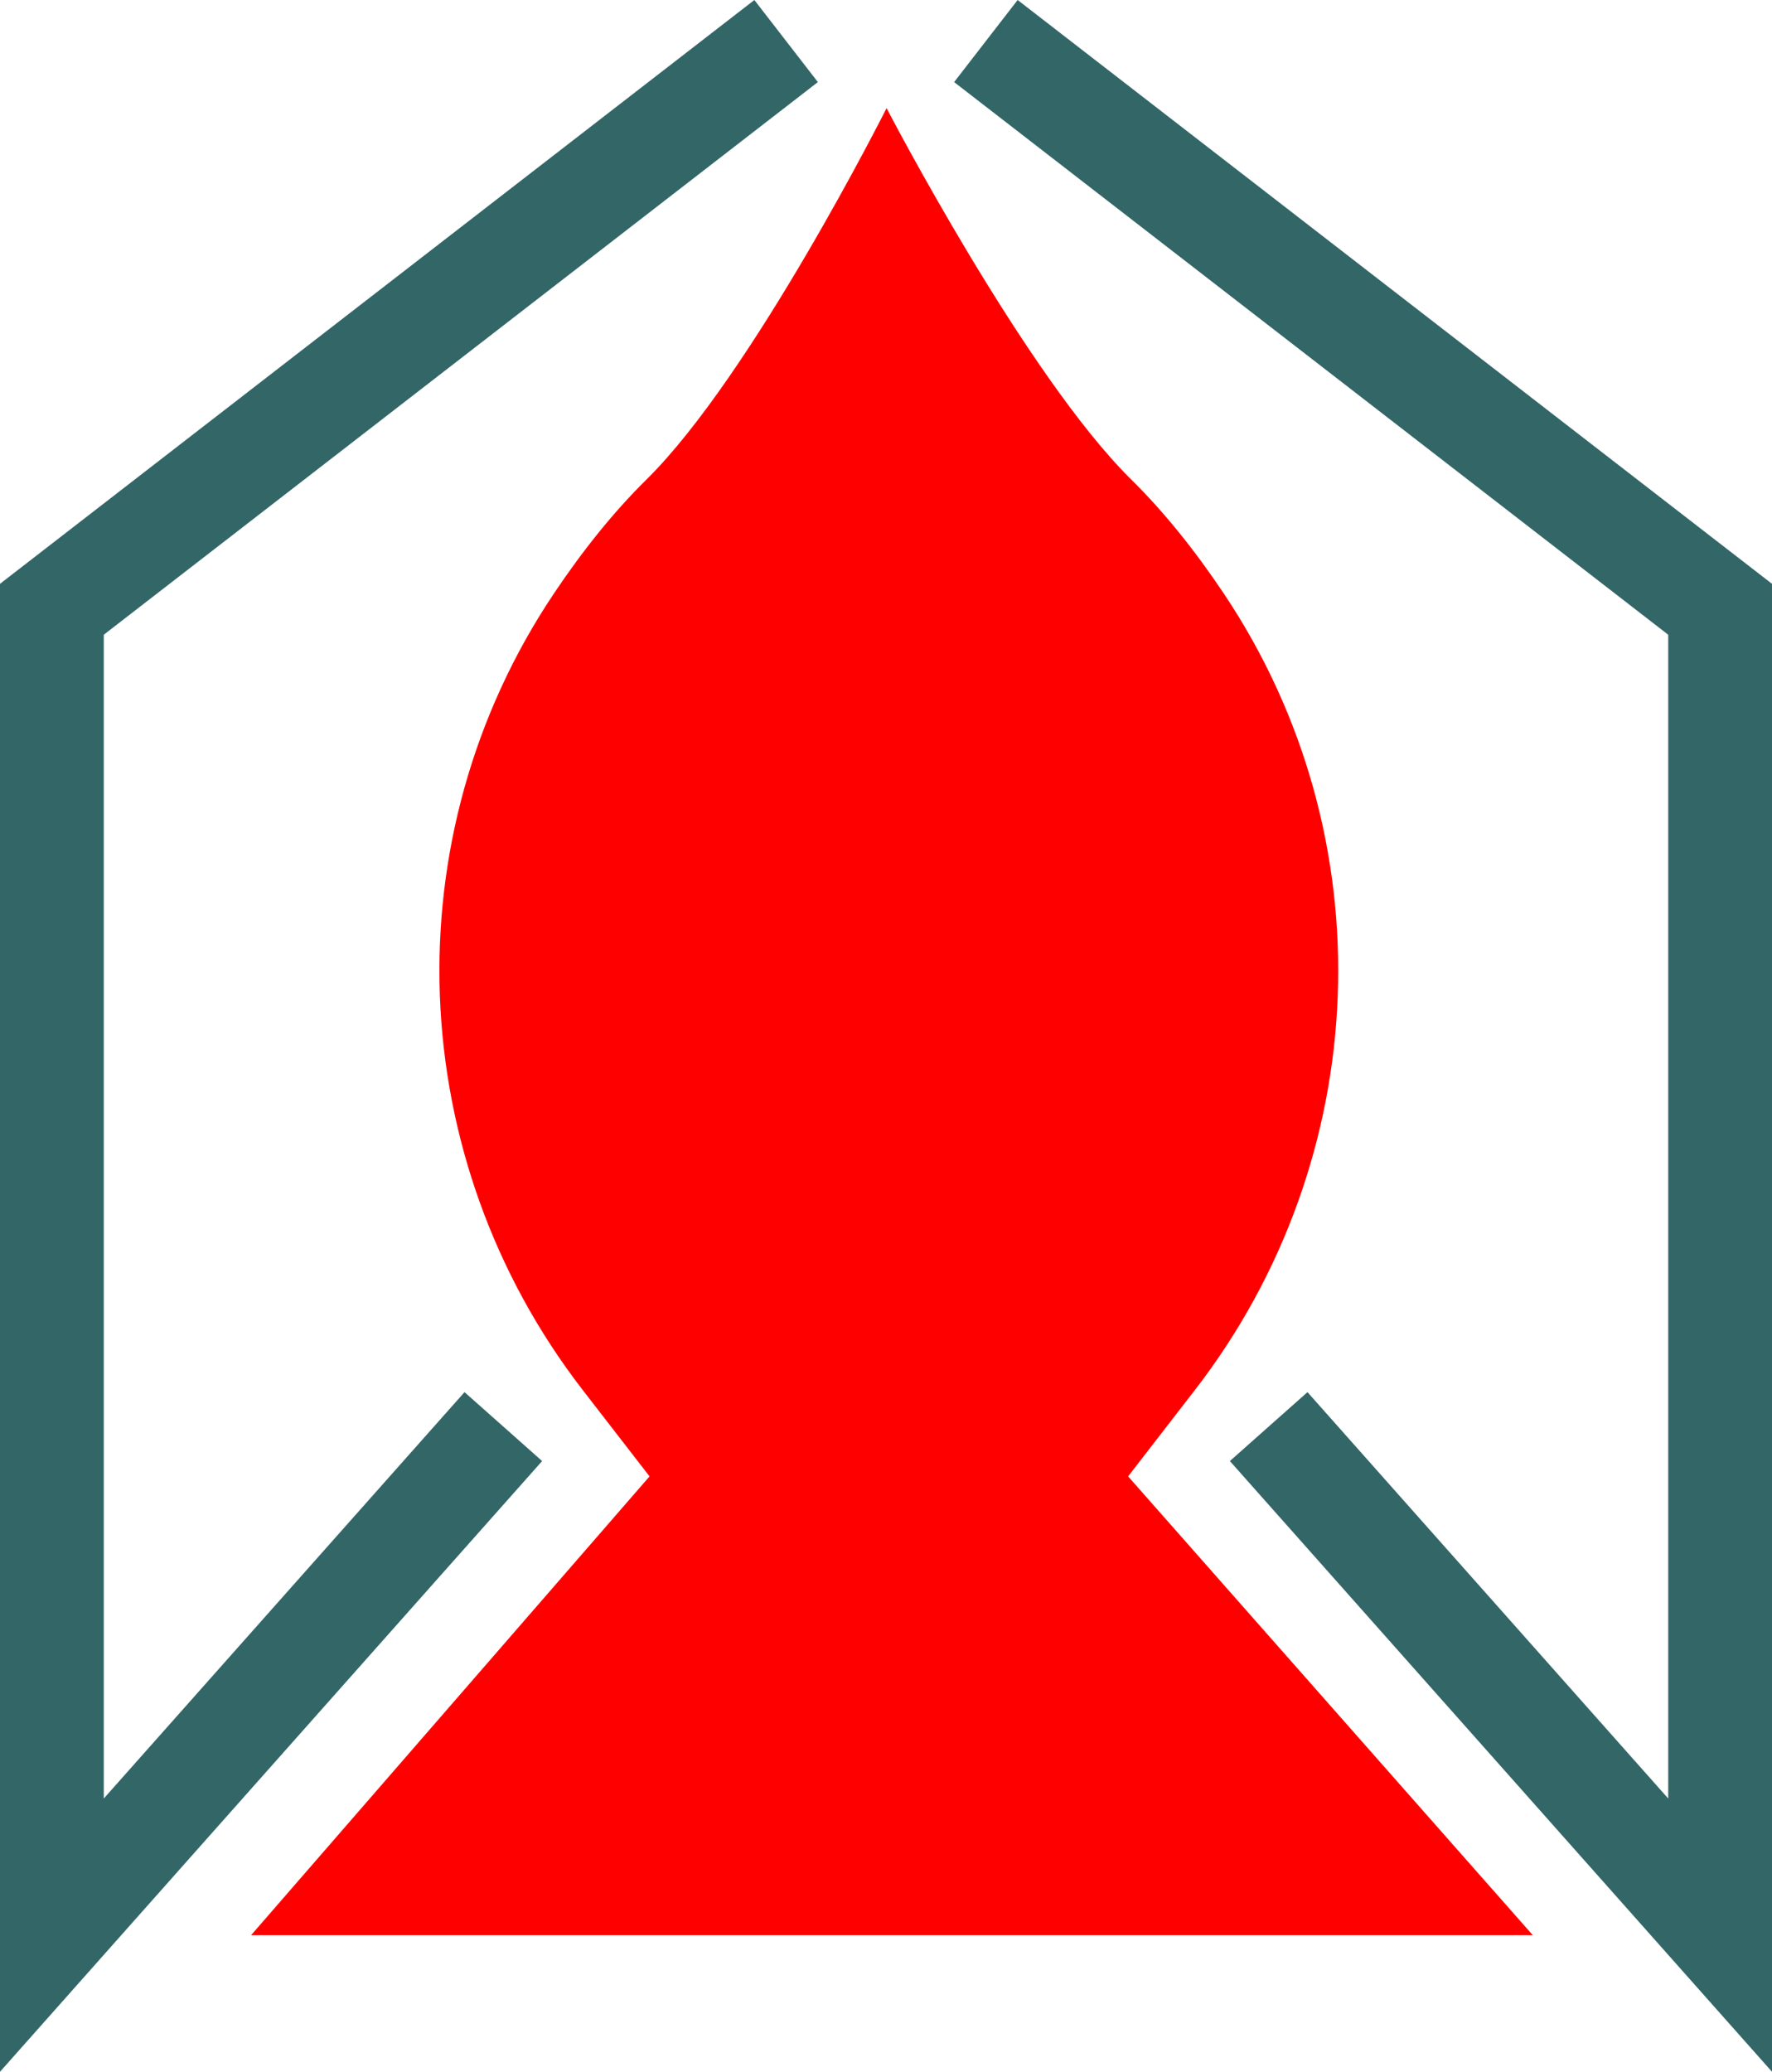 <svg id="Layer_1" data-name="Layer 1" xmlns="http://www.w3.org/2000/svg" viewBox="0 0 683 798.47"><defs><style>.cls-1{fill:red;}.cls-2{fill:none;stroke:#366;stroke-miterlimit:10;stroke-width:40px;}</style></defs><title>logo-12-18-2021-transparent</title><path class="cls-1" d="M488.82,624.19,514.49,591c69.19-89.42,74.11-213.29,11.13-307.19-11-16.42-22.88-31.28-35.52-43.74-40.93-40.32-94.38-143.21-94.38-143.21S344,199.78,303.08,240.09c-12.65,12.46-24.51,27.32-35.52,43.74-63,93.9-58.06,217.77,11.13,307.19l25.67,33.17L150.79,801h494Z" transform="translate(-54 -55.18)"/><polyline class="cls-2" points="194 549.82 20 745.82 20 234.82 303 15.82"/><polyline class="cls-2" points="489 549.82 663 745.82 663 234.82 380 15.82"/></svg>